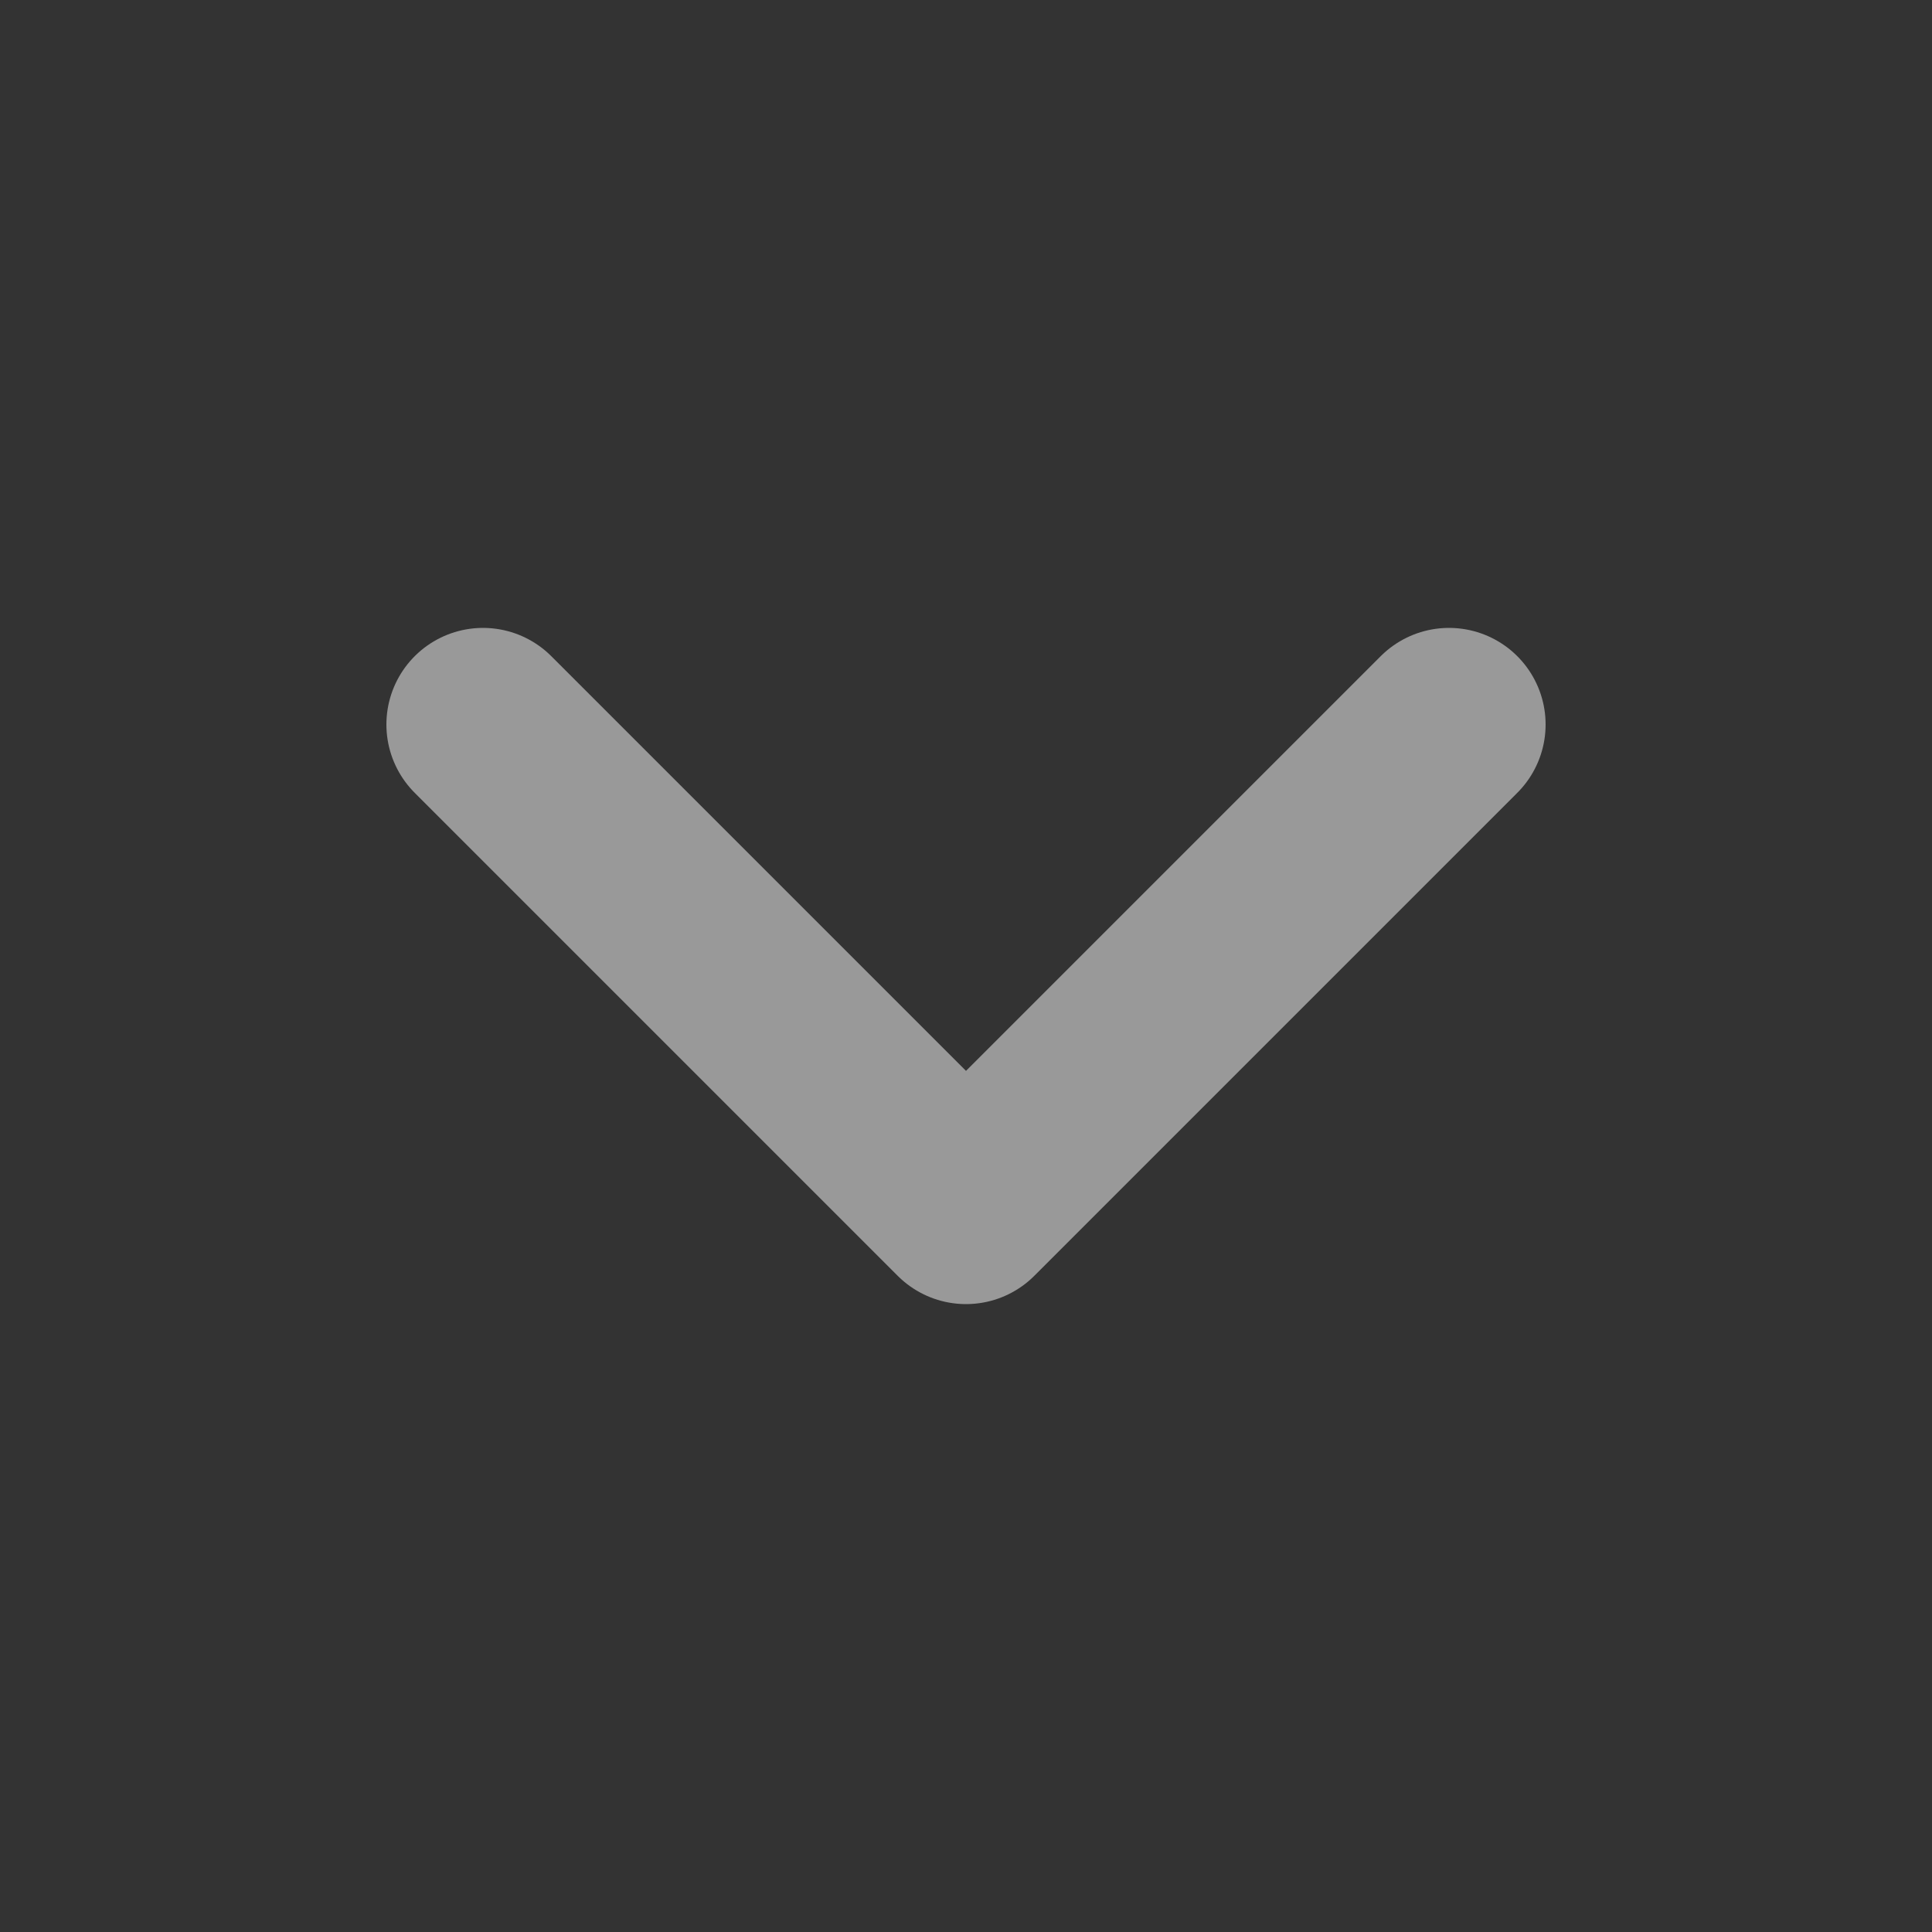 <svg width="20" height="20" viewBox="0 0 20 20" fill="none" xmlns="http://www.w3.org/2000/svg">
<rect x="0" y="0" width="20" height="20" fill="#333333" stroke="none"/>
<g id="chevron-down" opacity="0.5">
<path id="Icon" d="M5 7.5L10 12.5L15 7.5" stroke="white" stroke-width="2" stroke-linecap="round" stroke-linejoin="round"/>
</g>
</svg>
